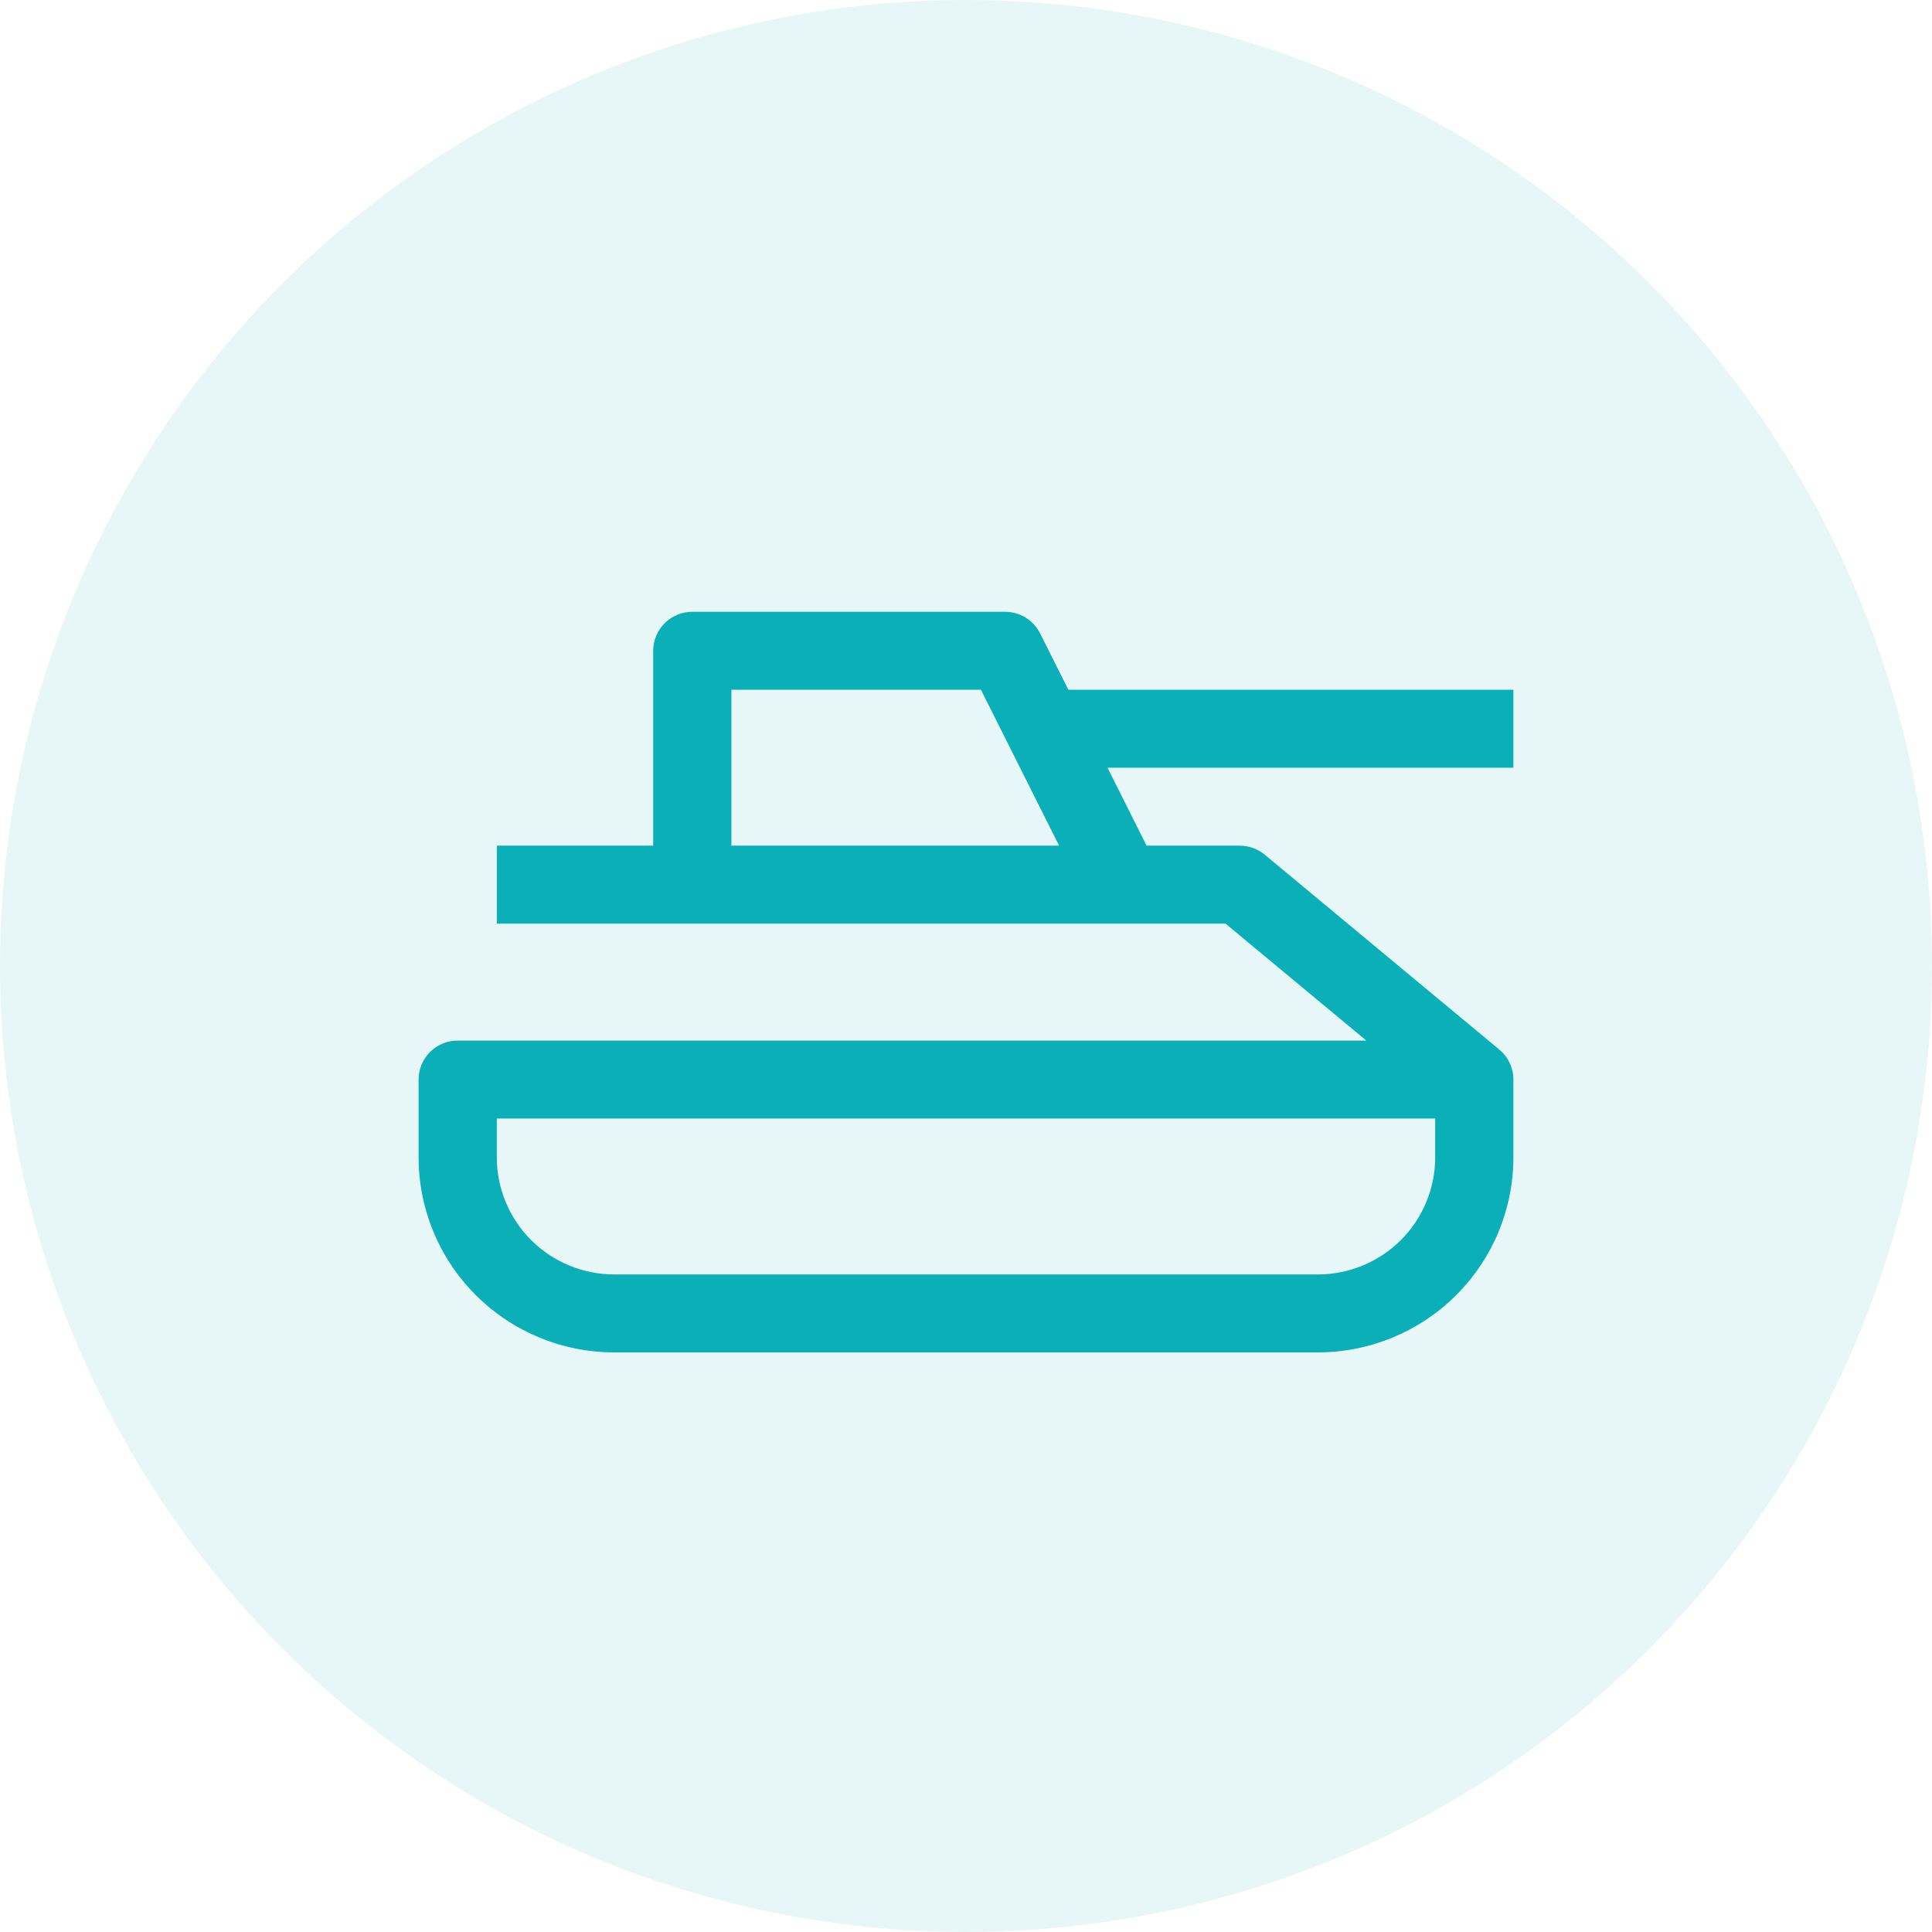 <?xml version="1.0" encoding="UTF-8"?> <svg xmlns="http://www.w3.org/2000/svg" width="60" height="60" viewBox="0 0 60 60" fill="none"> <g clip-path="url(#clip0_303_283)"> <circle opacity="0.1" cx="30" cy="30" r="30" fill="#0BAFB8"></circle> <path d="M47 23.842V21.421H33.179L32.3 19.669C32.2 19.468 32.044 19.299 31.853 19.181C31.661 19.063 31.44 19 31.214 19H21.5C21.178 19 20.869 19.128 20.641 19.355C20.414 19.582 20.286 19.89 20.286 20.21V26.263H15.429V28.684H38.06L42.432 32.316H14.214C13.892 32.316 13.583 32.443 13.356 32.67C13.128 32.897 13 33.205 13 33.526V35.947C13.002 37.552 13.642 39.09 14.78 40.225C15.918 41.36 17.462 41.998 19.071 42H40.929C42.538 41.998 44.081 41.36 45.22 40.225C46.358 39.09 46.998 37.552 47 35.947V33.526C47 33.349 46.961 33.173 46.885 33.013C46.81 32.852 46.7 32.71 46.563 32.596L39.277 26.543C39.059 26.362 38.784 26.263 38.5 26.263H35.608L34.394 23.842H47ZM44.571 35.947C44.57 36.91 44.186 37.833 43.503 38.514C42.82 39.195 41.894 39.578 40.929 39.579H19.071C18.106 39.578 17.18 39.195 16.497 38.514C15.814 37.833 15.43 36.91 15.429 35.947V34.737H44.571V35.947ZM22.714 26.263V21.421H30.464L32.892 26.263H22.714Z" fill="#0BAFB8"></path> </g> <defs> <clipPath id="clip0_303_283"> <rect width="60" height="60" fill="white"></rect> </clipPath> </defs> </svg> 